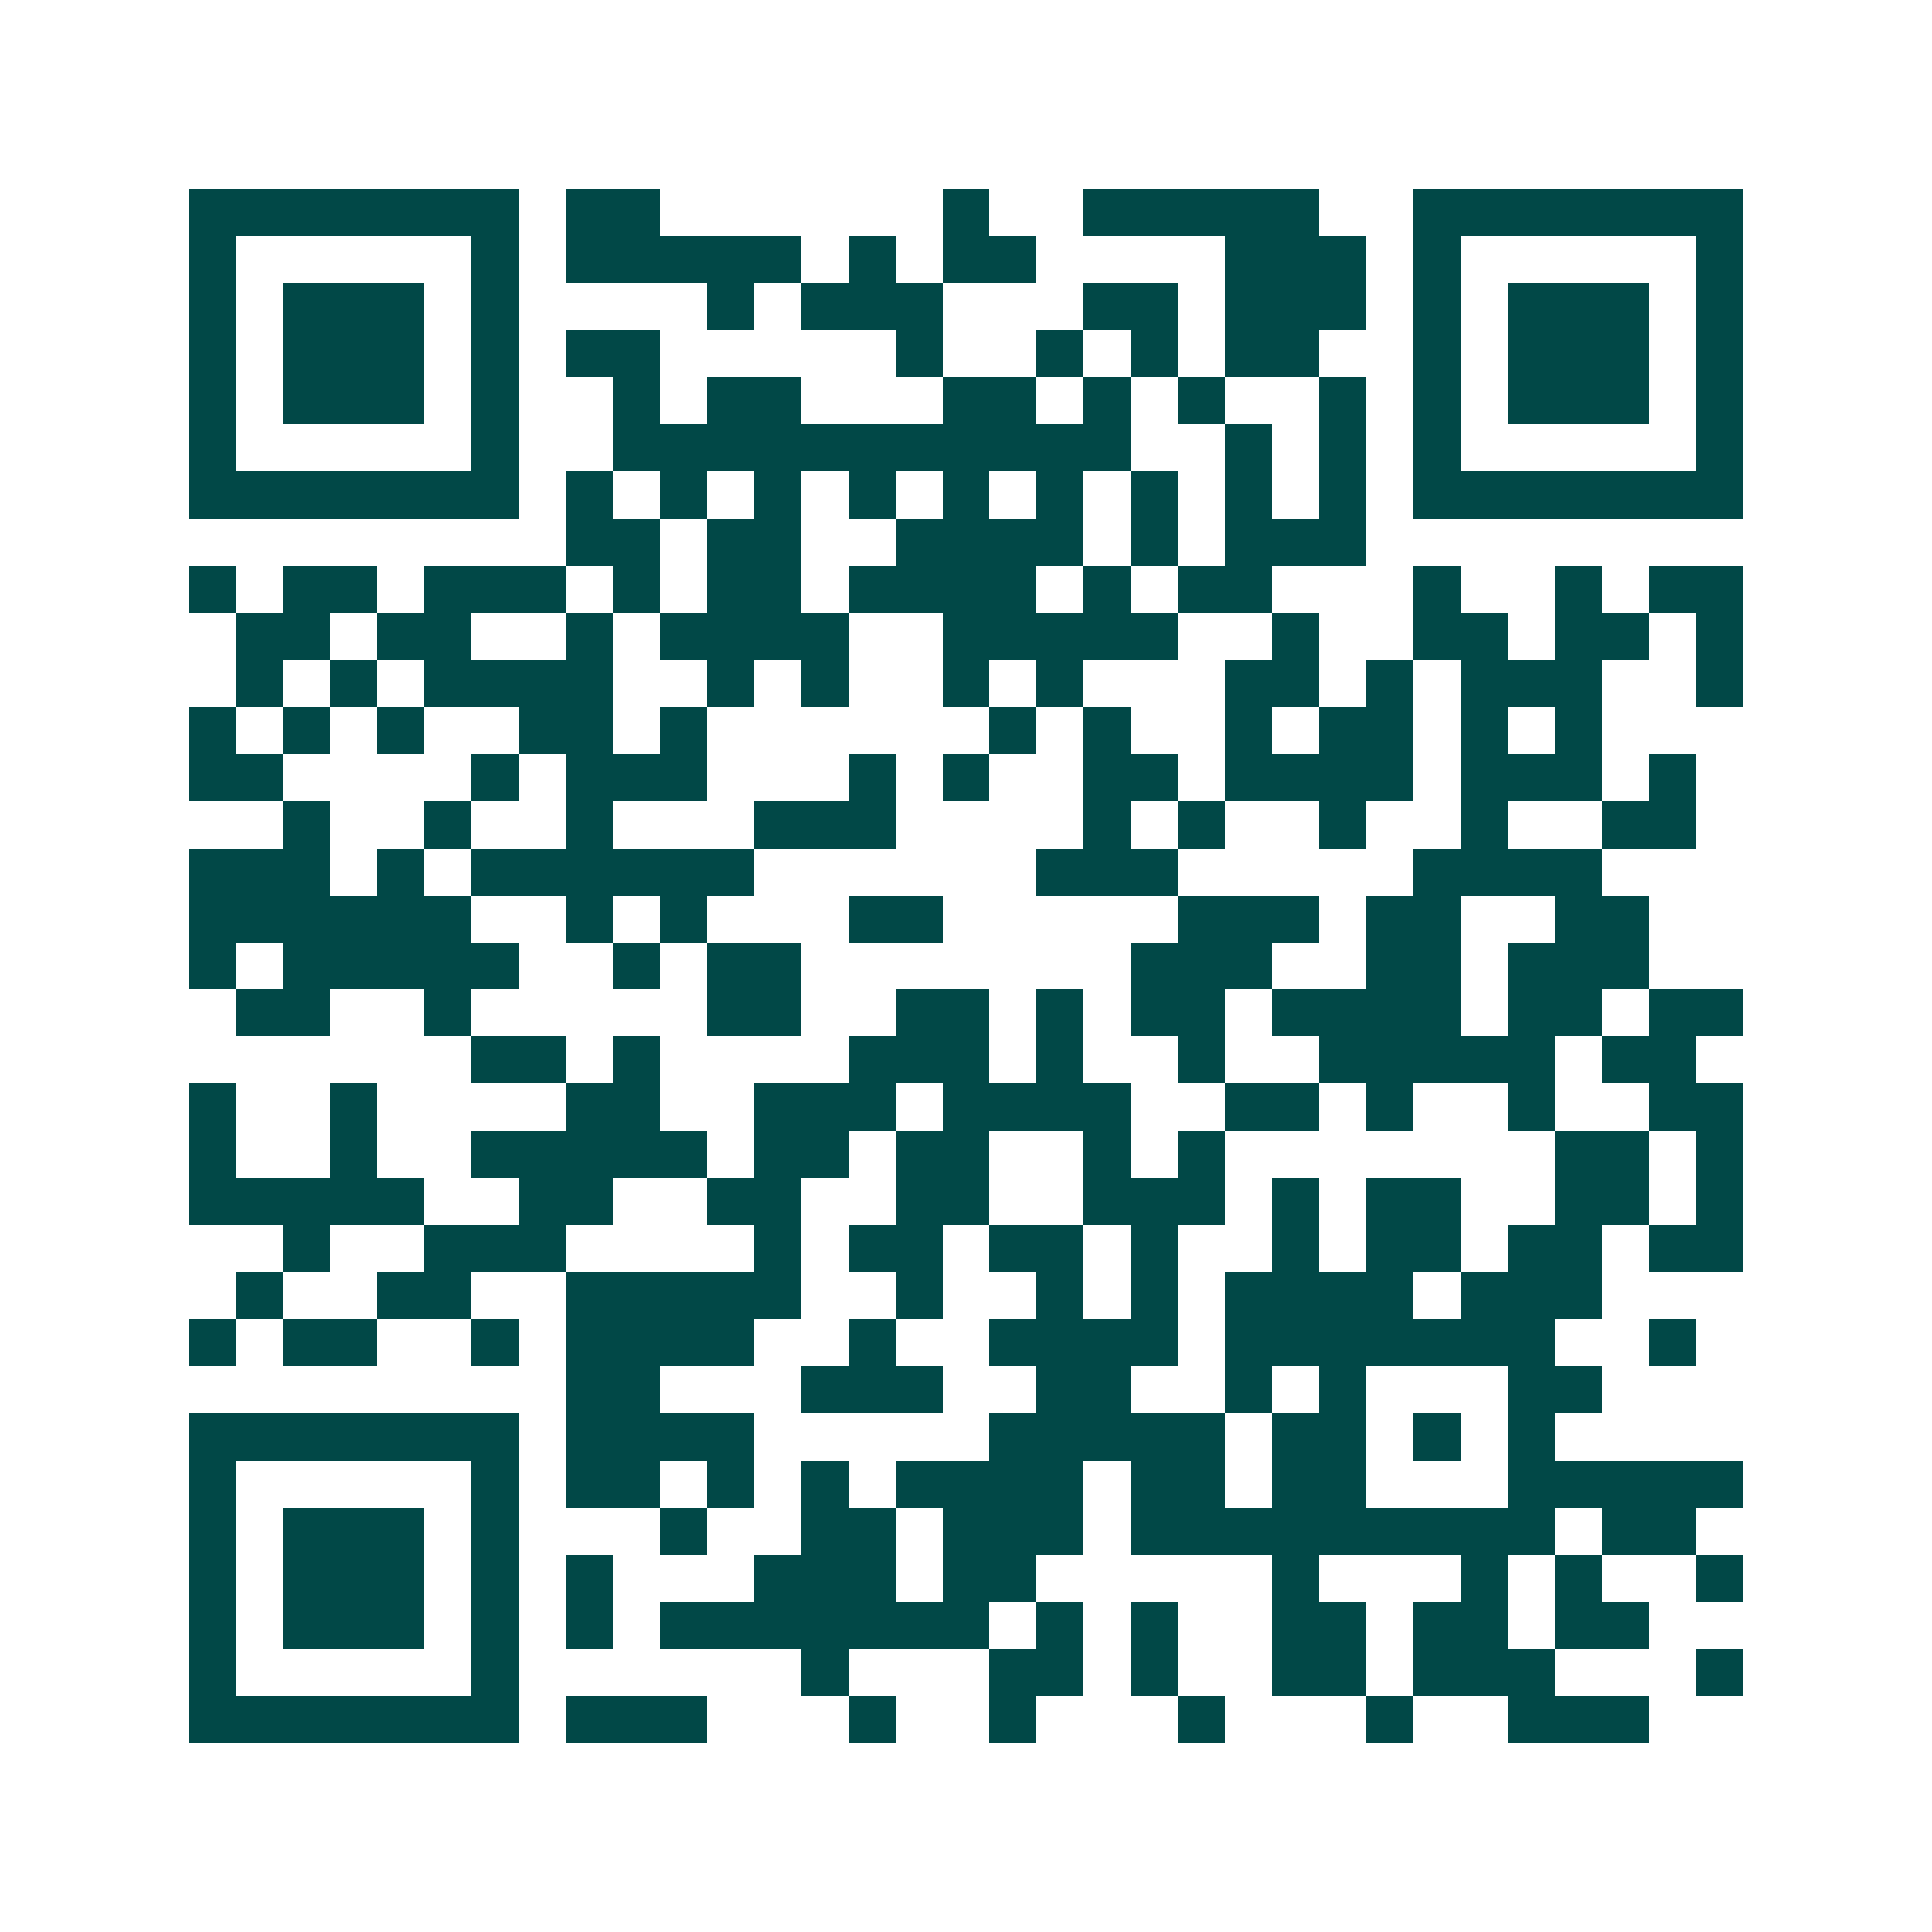 <svg xmlns="http://www.w3.org/2000/svg" width="200" height="200" viewBox="0 0 41 41" shape-rendering="crispEdges"><path fill="#ffffff" d="M0 0h41v41H0z"/><path stroke="#014847" d="M4 4.5h7m1 0h2m6 0h1m2 0h5m2 0h7M4 5.5h1m5 0h1m1 0h5m1 0h1m1 0h2m4 0h3m1 0h1m5 0h1M4 6.5h1m1 0h3m1 0h1m4 0h1m1 0h3m3 0h2m1 0h3m1 0h1m1 0h3m1 0h1M4 7.5h1m1 0h3m1 0h1m1 0h2m5 0h1m2 0h1m1 0h1m1 0h2m2 0h1m1 0h3m1 0h1M4 8.5h1m1 0h3m1 0h1m2 0h1m1 0h2m3 0h2m1 0h1m1 0h1m2 0h1m1 0h1m1 0h3m1 0h1M4 9.5h1m5 0h1m2 0h11m2 0h1m1 0h1m1 0h1m5 0h1M4 10.5h7m1 0h1m1 0h1m1 0h1m1 0h1m1 0h1m1 0h1m1 0h1m1 0h1m1 0h1m1 0h7M12 11.5h2m1 0h2m2 0h4m1 0h1m1 0h3M4 12.5h1m1 0h2m1 0h3m1 0h1m1 0h2m1 0h4m1 0h1m1 0h2m3 0h1m2 0h1m1 0h2M5 13.5h2m1 0h2m2 0h1m1 0h4m2 0h5m2 0h1m2 0h2m1 0h2m1 0h1M5 14.5h1m1 0h1m1 0h4m2 0h1m1 0h1m2 0h1m1 0h1m3 0h2m1 0h1m1 0h3m2 0h1M4 15.5h1m1 0h1m1 0h1m2 0h2m1 0h1m6 0h1m1 0h1m2 0h1m1 0h2m1 0h1m1 0h1M4 16.5h2m4 0h1m1 0h3m3 0h1m1 0h1m2 0h2m1 0h4m1 0h3m1 0h1M6 17.5h1m2 0h1m2 0h1m3 0h3m4 0h1m1 0h1m2 0h1m2 0h1m2 0h2M4 18.5h3m1 0h1m1 0h6m6 0h3m5 0h4M4 19.5h6m2 0h1m1 0h1m3 0h2m5 0h3m1 0h2m2 0h2M4 20.5h1m1 0h5m2 0h1m1 0h2m7 0h3m2 0h2m1 0h3M5 21.5h2m2 0h1m5 0h2m2 0h2m1 0h1m1 0h2m1 0h4m1 0h2m1 0h2M10 22.5h2m1 0h1m4 0h3m1 0h1m2 0h1m2 0h5m1 0h2M4 23.5h1m2 0h1m4 0h2m2 0h3m1 0h4m2 0h2m1 0h1m2 0h1m2 0h2M4 24.5h1m2 0h1m2 0h5m1 0h2m1 0h2m2 0h1m1 0h1m7 0h2m1 0h1M4 25.5h5m2 0h2m2 0h2m2 0h2m2 0h3m1 0h1m1 0h2m2 0h2m1 0h1M6 26.5h1m2 0h3m4 0h1m1 0h2m1 0h2m1 0h1m2 0h1m1 0h2m1 0h2m1 0h2M5 27.5h1m2 0h2m2 0h5m2 0h1m2 0h1m1 0h1m1 0h4m1 0h3M4 28.5h1m1 0h2m2 0h1m1 0h4m2 0h1m2 0h4m1 0h7m2 0h1M12 29.5h2m3 0h3m2 0h2m2 0h1m1 0h1m3 0h2M4 30.5h7m1 0h4m5 0h5m1 0h2m1 0h1m1 0h1M4 31.5h1m5 0h1m1 0h2m1 0h1m1 0h1m1 0h4m1 0h2m1 0h2m3 0h5M4 32.5h1m1 0h3m1 0h1m3 0h1m2 0h2m1 0h3m1 0h9m1 0h2M4 33.5h1m1 0h3m1 0h1m1 0h1m3 0h3m1 0h2m5 0h1m3 0h1m1 0h1m2 0h1M4 34.5h1m1 0h3m1 0h1m1 0h1m1 0h7m1 0h1m1 0h1m2 0h2m1 0h2m1 0h2M4 35.5h1m5 0h1m6 0h1m3 0h2m1 0h1m2 0h2m1 0h3m3 0h1M4 36.5h7m1 0h3m3 0h1m2 0h1m3 0h1m3 0h1m2 0h3"/></svg>
